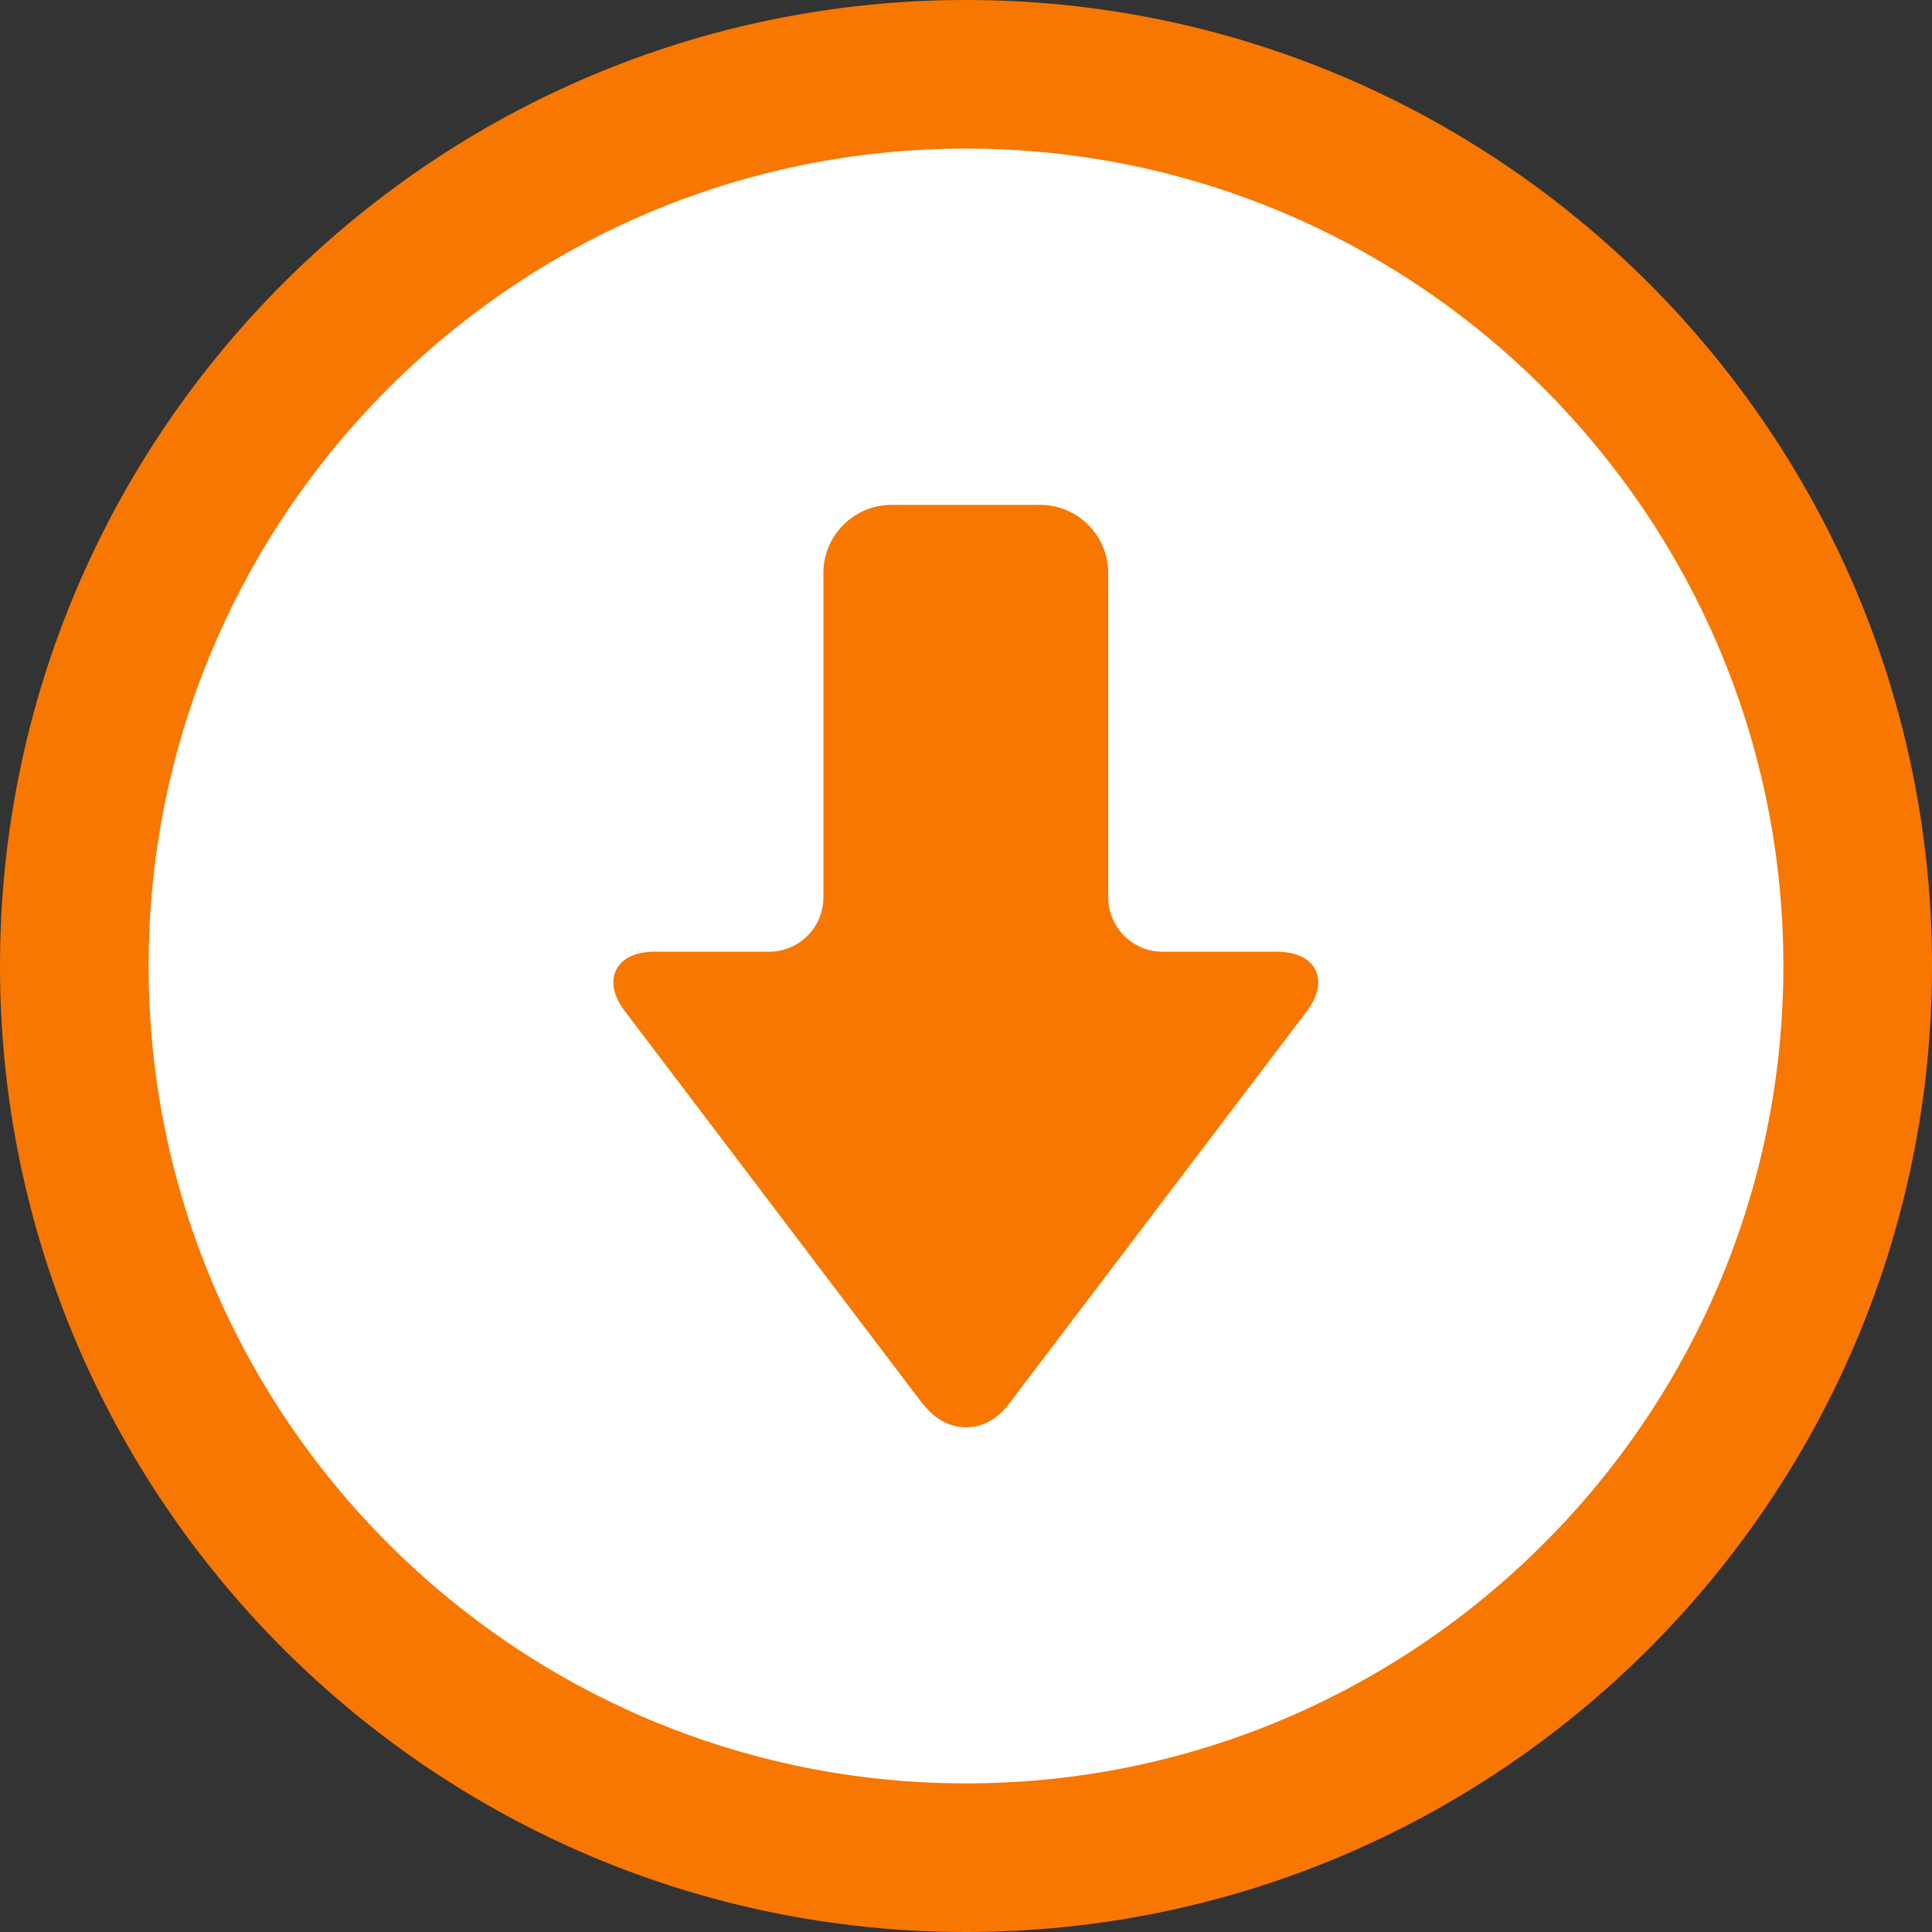 <svg width="26" height="26" viewBox="0 0 26 26" fill="none" xmlns="http://www.w3.org/2000/svg">
<rect x="0" y="0" width="26" height="26" fill="#333333" stroke="none"/>
<path d="M25 13C25 6.383 19.617 1 13 1C6.383 1 1 6.383 1 13C1 19.617 6.383 25 13 25C19.617 25 25 19.617 25 13Z" fill="white" stroke="#F87700" stroke-width="2"/>
<path d="M12.428 18.901C12.579 19.098 12.781 19.208 13 19.208C13.219 19.208 13.421 19.098 13.572 18.901L17.584 13.612C17.739 13.408 17.781 13.208 17.702 13.052C17.623 12.894 17.439 12.808 17.184 12.808H15.646C15.242 12.808 14.914 12.48 14.914 12.075V7.712C14.914 7.205 14.502 6.794 13.995 6.794H12C11.493 6.794 11.081 7.205 11.081 7.712V12.075C11.081 12.48 10.753 12.808 10.349 12.808H8.812C8.556 12.808 8.37 12.894 8.293 13.052C8.214 13.21 8.256 13.41 8.412 13.612L12.423 18.901H12.428Z" fill="#F87700"/>
</svg>
